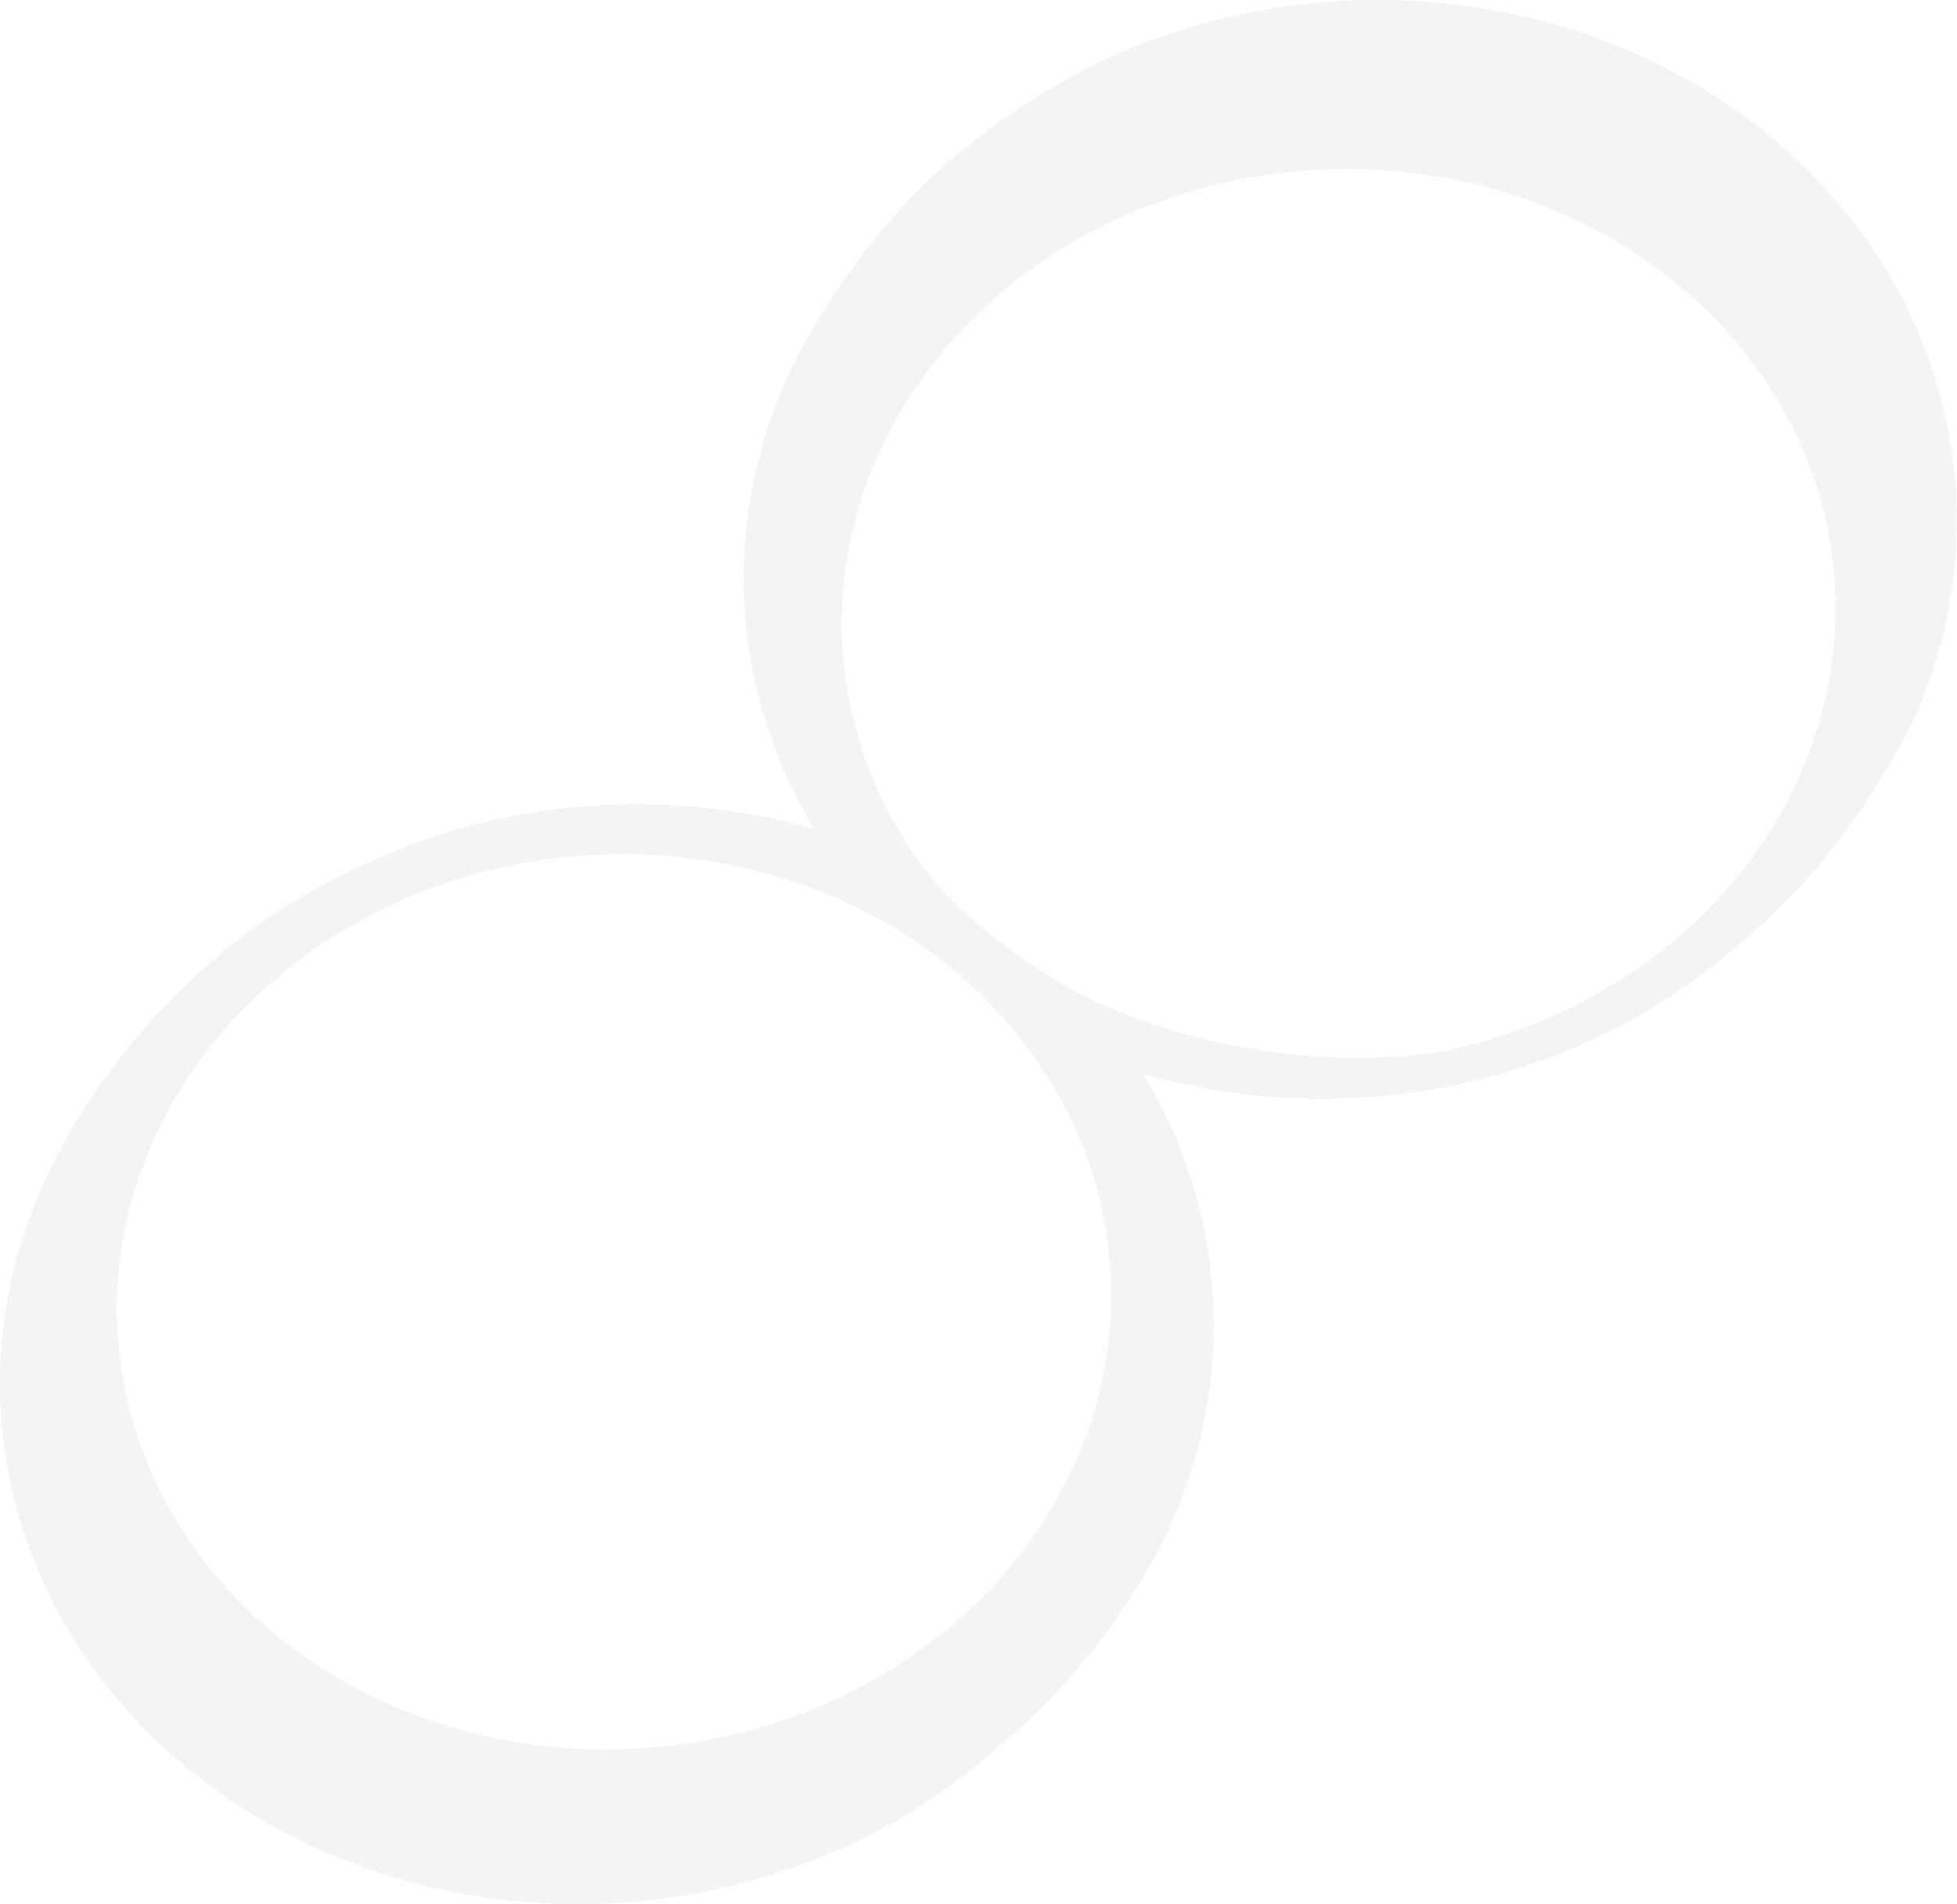 <?xml version="1.0" encoding="UTF-8"?> <svg xmlns="http://www.w3.org/2000/svg" width="5873" height="5714" viewBox="0 0 5873 5714" fill="none"> <path d="M4086.36 0.369C3835.75 6.355 3588.55 60.145 3361.1 158.183C3281.09 193.485 3203.99 234.026 3130.44 279.472C2991.5 364.392 2863.9 463.602 2750.28 575.046C2642.96 688.081 2548 810.103 2466.74 939.375C2413.13 1024.07 2368.21 1112.91 2332.56 1204.75C2250.41 1415.28 2217.89 1638.25 2237.11 1859.29C2256.32 2080.34 2326.83 2294.56 2444.1 2488.15C2086.39 2385.39 1699.72 2388.63 1340.38 2497.39C1151.82 2558.97 973.347 2643.87 810.14 2749.61C667.81 2848.07 539.865 2962.42 429.462 3089.82C330.424 3204.94 245.173 3329.06 175.161 3460.06C126.688 3551.08 87.865 3645.9 59.216 3743.25C-32.923 4056.47 -17.238 4385.99 104.178 4687.86C225.595 4989.73 446.975 5249.63 738.806 5432.89C1030.64 5616.15 1379.05 5714.07 1737.6 5713.6C2096.16 5713.14 2447.81 5614.3 2745.69 5430.27C2898.95 5329.16 3039.52 5213.2 3164.8 5084.54C3273.26 4968.37 3367.45 4842.07 3445.69 4707.9C3470.3 4665.34 3493.33 4621.6 3511.04 4580C3555.88 4481.66 3589.49 4379.61 3611.35 4275.45C3634.87 4165.49 3645.4 4053.79 3642.74 3942.21C3636.7 3689.39 3563.98 3442.45 3430.57 3221.73C3687.45 3296.33 3960.98 3316.16 4229.79 3279.65C4498.59 3243.15 4755.39 3151.31 4980.08 3011.31C5142.8 2906.05 5290.02 2782.48 5418.06 2643.69C5554.34 2488.32 5667.1 2317.52 5753.33 2135.86C5857.45 1892.32 5894.02 1630.48 5859.84 1373.29C5825.66 1116.1 5721.77 871.412 5557.27 660.663C5392.78 449.913 5172.7 279.54 4916.32 164.474C4659.95 49.408 4375.1 -6.839 4086.75 0.663L4086.36 0.369ZM2981.13 3022.86C3139.84 3189.13 3249.87 3388.75 3301.47 3604.03C3353.06 3819.3 3344.63 4043.57 3276.91 4256.95C3250.63 4340.31 3215.26 4421.24 3171.33 4498.56C3139.74 4555.15 3103.53 4609.6 3063.01 4661.46C3039.19 4693.05 3013.06 4723.53 2985.75 4753.13C2838.67 4912.93 2653.3 5040.75 2443.94 5126.72C2234.59 5212.69 2006.86 5254.51 1778.35 5248.94C1549.83 5243.37 1326.66 5190.57 1126.05 5094.62C925.453 4998.66 752.798 4862.12 621.427 4695.54C490.057 4528.96 403.487 4336.8 368.407 4133.91C333.327 3931.02 350.675 3722.82 419.112 3525.41C487.548 3328 605.24 3146.65 763.096 2995.38C920.952 2844.11 1114.75 2726.96 1329.51 2652.99C1449.75 2611.32 1575.29 2583.9 1702.91 2571.45C2044.89 2537.16 2387.61 2609.99 2673.19 2777.63C2716.09 2803.42 2761.94 2833.23 2804.28 2864.69C2868.2 2912.72 2927.37 2965.63 2981.13 3022.86ZM5483.35 1579.91C5539.55 1851.09 5501.02 2132.64 5373.04 2386.07C5245.06 2639.49 5033.87 2852.42 4768.34 2995.74C4657.93 3055.5 4539.55 3102.14 4416.2 3134.47C4378.53 3144.21 4340.41 3153 4302.49 3160.11C4217.54 3170.31 4131.97 3174.85 4046.48 3173.73C3770.71 3169.64 3500.93 3107.17 3258.96 2991.39C3159.84 2939.47 3066.57 2879.13 2980.39 2811.18C2909.76 2755.83 2845.51 2694.24 2788.59 2627.29C2670.22 2474.05 2589.34 2299.61 2551.21 2115.28C2513.07 1930.94 2518.53 1740.82 2567.22 1557.23C2615.92 1373.65 2706.76 1200.69 2833.87 1049.57C2960.98 898.449 3121.51 772.538 3305.07 679.996C3339.41 662.306 3374.66 646.514 3410.37 631.671C3428.36 623.741 3447.14 616.399 3464.65 611.157C3579.78 567.884 3700.3 537.829 3823.33 521.711C3949.26 505.025 4076.79 502.855 4202.8 515.254C4426.39 536.936 4640.74 604.229 4829.59 712.033C4880.89 741.594 4930.13 773.914 4977.05 808.82C5241.07 1003.73 5420.07 1276.33 5483.35 1579.91Z" fill="#BDAB9A" fill-opacity="0.13"></path> </svg> 